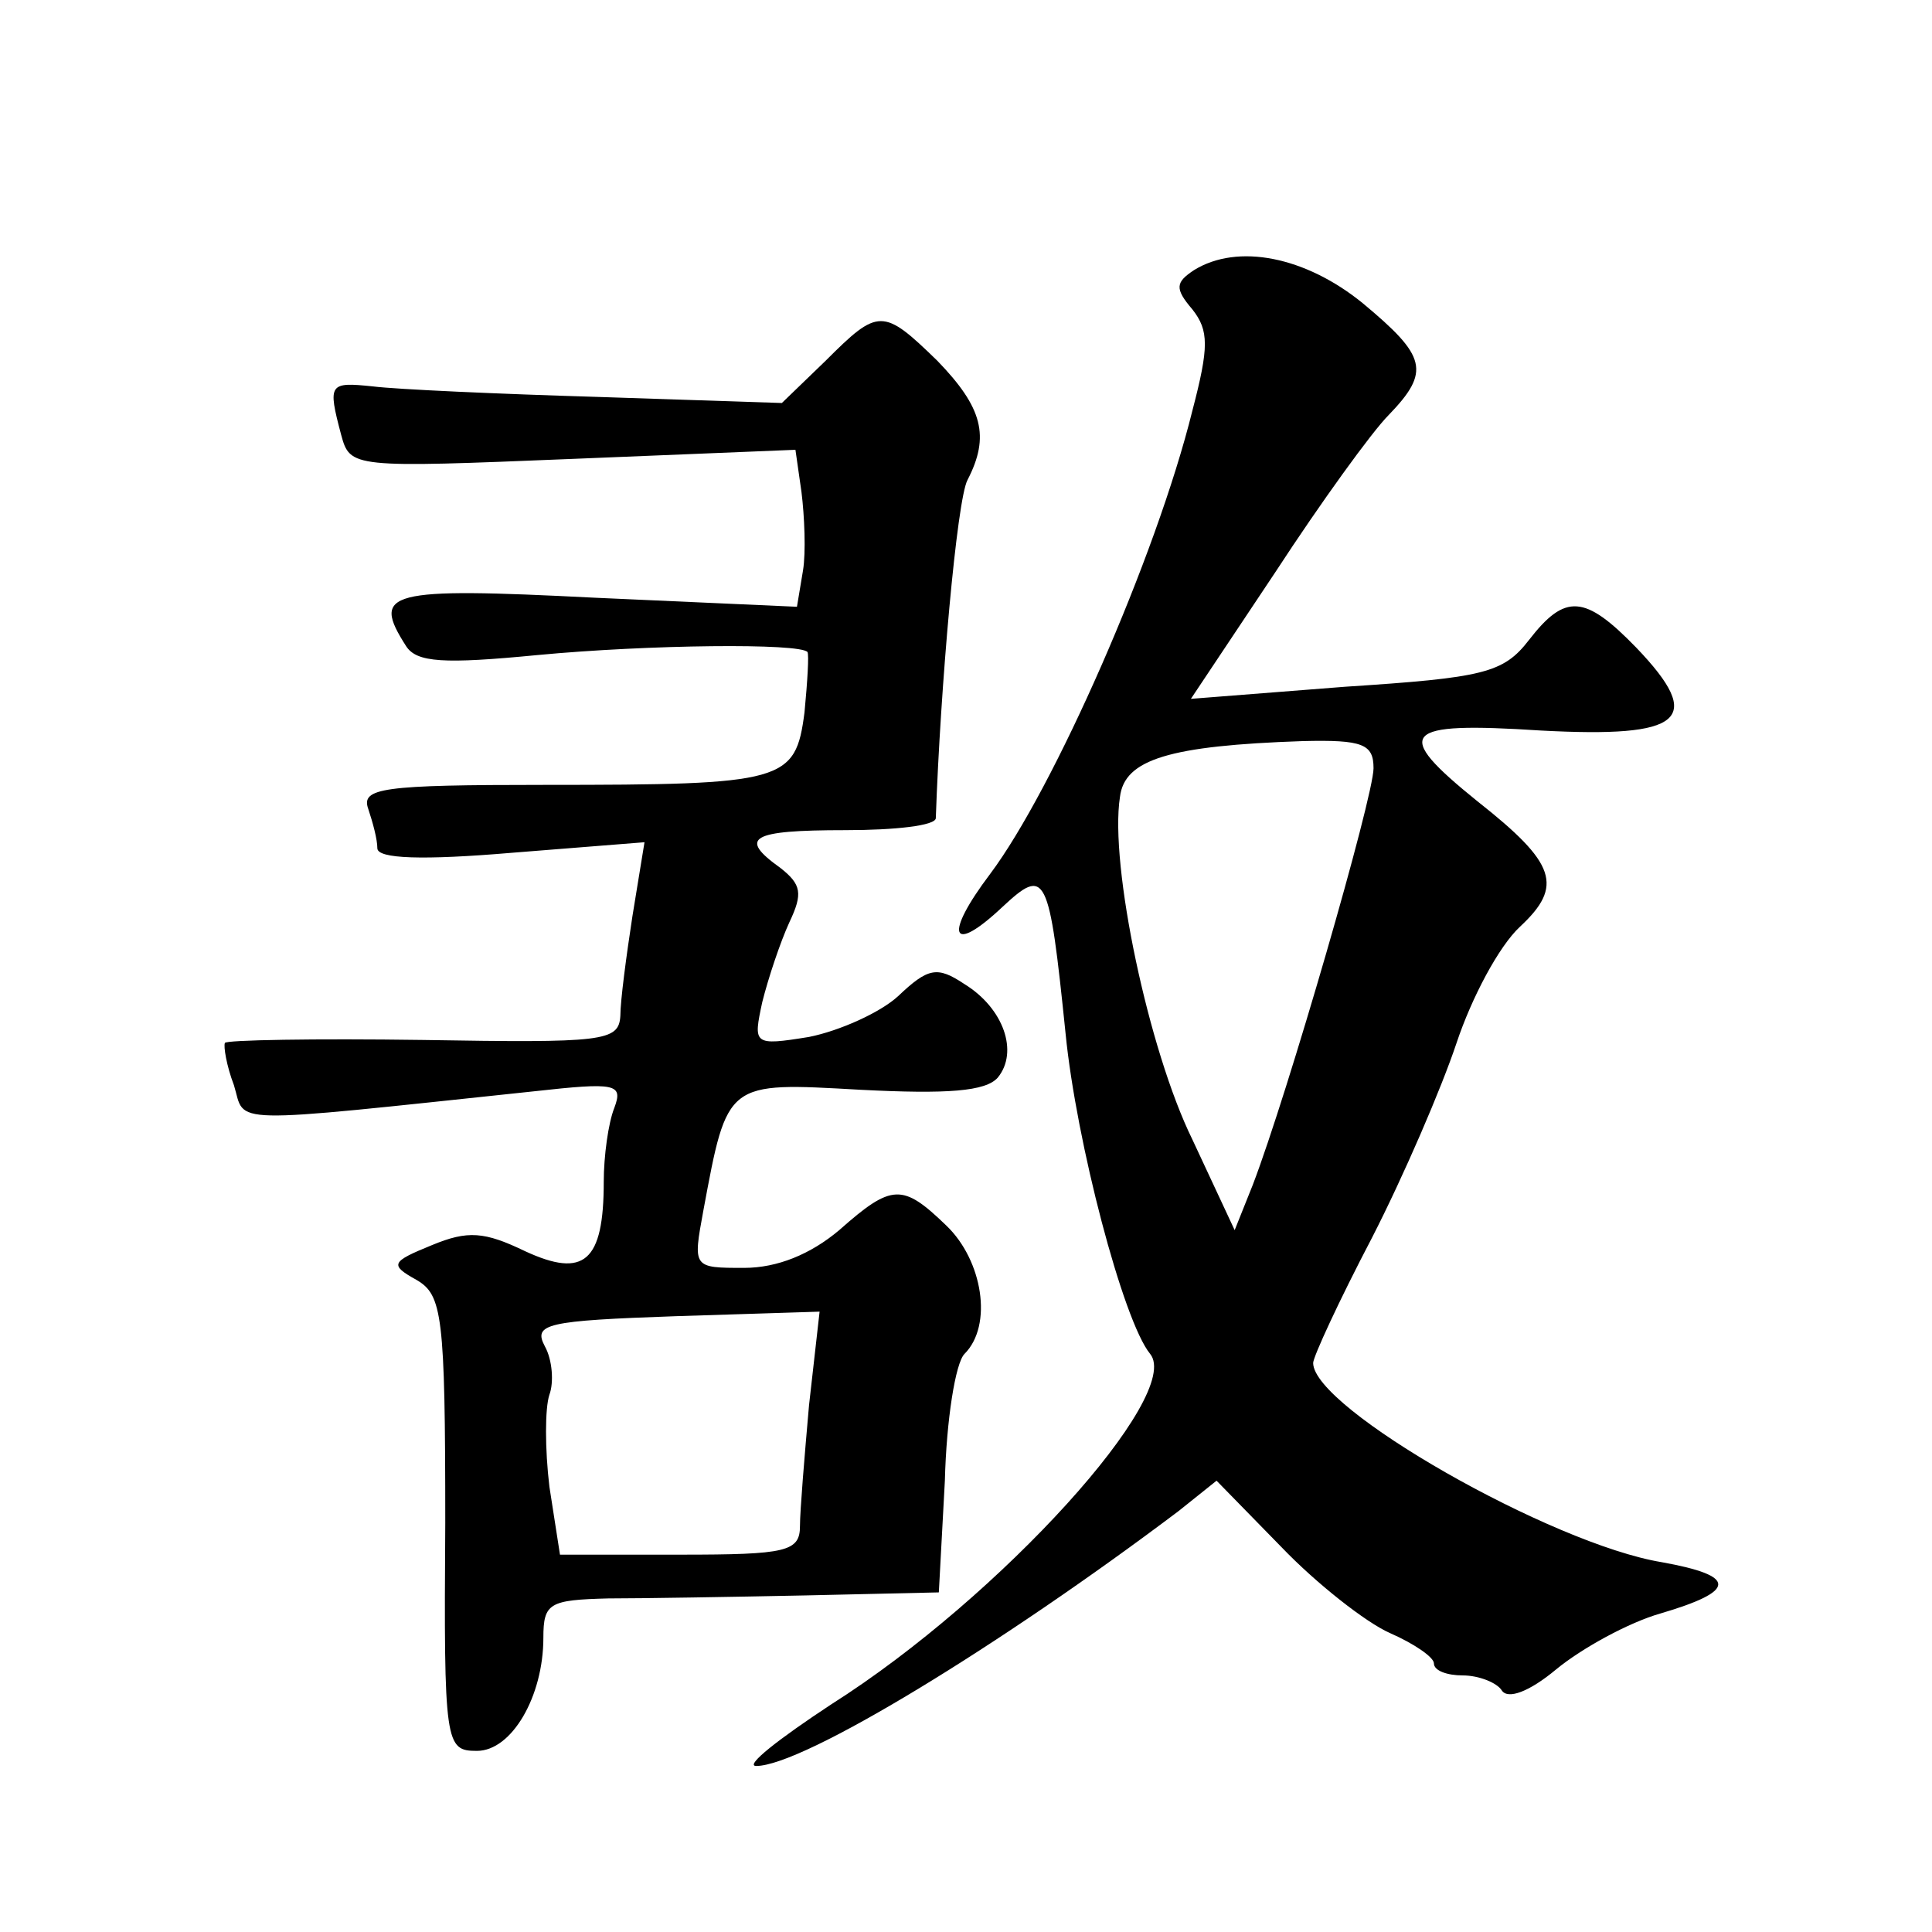 <?xml version="1.0" standalone="no"?>
<!DOCTYPE svg PUBLIC "-//W3C//DTD SVG 20010904//EN"
 "http://www.w3.org/TR/2001/REC-SVG-20010904/DTD/svg10.dtd">
<svg version="1.0" xmlns="http://www.w3.org/2000/svg"
 width="128pt" height="128pt" viewBox="0 0 128 128"
 preserveAspectRatio="xMidYMid meet">
<g transform="translate(0,128) scale(0.1,-0.1)"
fill="#0" stroke="none">
<path d="M791 1101 c-12 -8 -13 -12 -1 -26 11 -14 11 -25 0 -67 -24 -97 -92 -251
-134 -307 -31 -41 -26 -54 8 -22 29 27 31 23 42 -84 7 -71 38 -190 56 -212 22 -27
-99 -161 -211 -232 -35 -23 -58 -41 -50 -41 31 0 162 80 280 169 l25 20 43 -44
c23 -24 56 -50 72 -57 16 -7 29 -16 29 -20 0 -5 9 -8 19 -8 11 0 23 -5 26 -10 4
-6 18 -1 36 14 17 14 48 31 69 37 51 15 51 25 1 34 -73 12 -231 102 -231 132 0
4 17 41 39 83 21 41 46 99 56 129 10 30 28 64 42 77 29 27 24 42 -28 83 -57 46
-51 53 42 47 94 -5 109 7 63 55 -34 35 -47 36 -71 5 -17 -22 -30 -25 -122 -31 l-102
-8 56 84 c30 46 64 93 75 104 28 29 25 39 -17 74 -38 31 -83 40 -112 22z m119 -330
c0 -19 -57 -216 -80 -276 l-12 -30 -28 60 c-29 59 -55 182 -48 227 3 25 33 34 121
37 40 1 47 -2 47 -18z M547 1041 l-29 -28 -121 4 c-67 2 -134 5 -150 7 -29 3 -30
2 -21 -32 6 -22 7 -22 154 -16 l147 6 4 -28 c2 -16 3 -40 1 -52 l-4 -24 -134 6
c-138 7 -148 4 -125 -32 7 -11 25 -12 87 -6 74 7 174 8 179 2 1 -2 0 -19 -2 -40
-6 -46 -13 -48 -172 -48 -108 0 -122 -2 -117 -16 3 -9 6 -20 6 -26 0 -7 30 -8 89
-3 l88 7 -8 -49 c-4 -26 -8 -56 -8 -66 -1 -17 -11 -18 -131 -16 -71 1 -131 0 -131
-2 -1 -2 1 -15 6 -28 8 -26 -9 -26 199 -4 54 6 59 5 53 -11 -4 -10 -7 -32 -7 -49
0 -53 -13 -64 -52 -46 -27 13 -38 14 -62 4 -27 -11 -28 -13 -10 -23 17 -10 19 -23
19 -161 -1 -147 0 -151 21 -151 23 0 44 36 44 75 0 23 4 25 43 26 23 0 82 1 131
2 l88 2 4 74 c1 40 7 78 13 84 19 19 12 62 -12 85 -29 28 -36 28 -71 -3 -19 -16
-41 -25 -63 -25 -34 0 -34 0 -27 38 16 86 15 85 104 80 58 -3 83 -1 91 8 14 17
4 46 -22 62 -18 12 -24 11 -44 -8 -12 -11 -39 -23 -59 -27 -37 -6 -37 -5 -31 23
4 16 12 40 18 53 9 19 8 25 -6 36 -28 20 -20 25 43 25 33 0 60 3 60 8 3 87 14 211
21 224 15 29 10 48 -20 79 -36 35 -39 35 -74 0z m-11 -692 c-3 -34 -6 -70 -6 -80
0 -17 -9 -19 -79 -19 l-80 0 -7 45 c-3 25 -3 52 0 61 3 8 2 23 -3 32 -8 15 1 17
87 20 l95 3 -7 -62z"/>
</g>
</svg>
